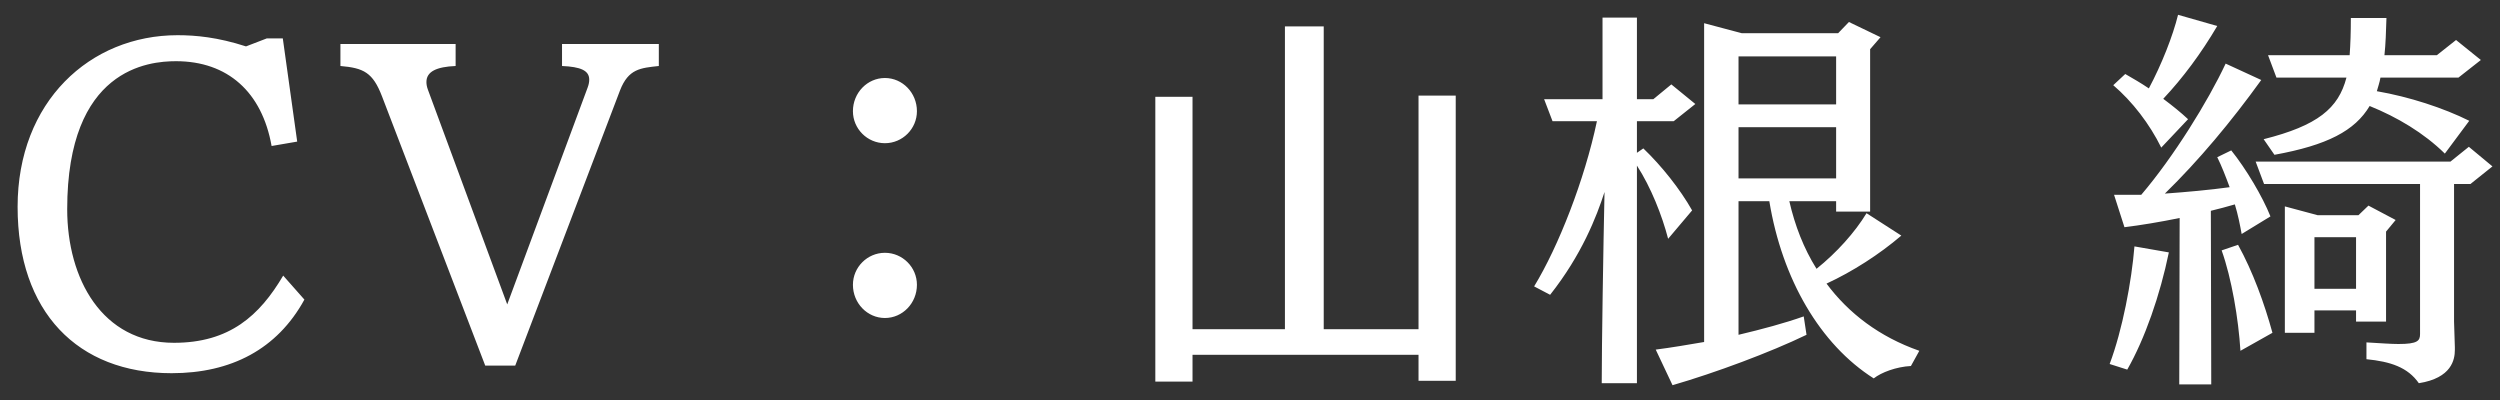 <svg width="100" height="16" viewBox="0 0 100 16" fill="none" xmlns="http://www.w3.org/2000/svg">
<rect x="0" y="0" width="100" height="16" fill="#333333" stroke="none"/>
<path d="M11.328 11.024L12.176 11.984C11.088 13.968 9.248 14.928 6.864 14.928C3.104 14.928 0.704 12.48 0.704 8.272C0.704 4.064 3.6 1.408 7.104 1.408C7.824 1.408 8.704 1.488 9.84 1.856L10.672 1.536H11.312L11.888 5.664L10.864 5.84C10.48 3.68 9.104 2.448 7.04 2.448C5.952 2.448 2.688 2.736 2.688 8.368C2.688 11.152 4.08 13.712 6.96 13.712C9.184 13.712 10.384 12.624 11.328 11.024ZM20.609 14.624H19.409L15.281 3.856C14.913 2.896 14.545 2.72 13.617 2.64V1.76H18.225V2.64C17.457 2.672 17.057 2.864 17.057 3.28C17.057 3.376 17.073 3.472 17.121 3.6L20.289 12.176L23.505 3.504C23.553 3.376 23.569 3.28 23.569 3.184C23.569 2.816 23.217 2.672 22.481 2.64V1.76H26.353V2.64C25.617 2.72 25.137 2.752 24.801 3.616L20.609 14.624ZM36.677 4.448C36.677 5.152 36.101 5.728 35.397 5.728C34.693 5.728 34.117 5.152 34.117 4.448C34.117 3.712 34.693 3.12 35.397 3.12C36.101 3.12 36.677 3.712 36.677 4.448ZM35.397 12.72C34.693 12.72 34.117 12.128 34.117 11.392C34.117 10.688 34.693 10.112 35.397 10.112C36.101 10.112 36.677 10.688 36.677 11.392C36.677 12.128 36.101 12.72 35.397 12.72ZM58.229 15.232H56.741V14.192H47.701V15.264H46.213V3.872H47.701V13.168H51.397V1.056H52.949V13.168H56.741V3.824H58.229V15.232ZM76.773 14.032L76.437 14.64C75.845 14.672 75.253 14.896 74.949 15.136C72.805 13.776 71.285 11.168 70.773 8.048H69.541V13.392C70.485 13.168 71.381 12.928 72.149 12.656L72.261 13.392C70.805 14.096 68.613 14.912 66.901 15.408L66.229 13.984C66.853 13.904 67.509 13.792 68.165 13.68V0.928L69.669 1.328H73.525L73.957 0.88L75.221 1.488L74.805 1.968V8.464H73.445V8.048H71.573C71.797 9.024 72.149 9.936 72.661 10.752C73.461 10.112 74.197 9.296 74.661 8.528L76.053 9.424C75.173 10.176 74.101 10.864 73.061 11.344C73.941 12.528 75.173 13.472 76.773 14.032ZM65.477 15.328H64.069C64.069 13.824 64.133 9.888 64.181 7.68C63.861 8.672 63.269 10.192 62.005 11.792L61.365 11.456C62.341 9.856 63.381 7.2 63.877 4.848H62.101L61.765 3.968H64.101V0.704H65.477V3.968H66.133L66.853 3.376L67.813 4.16L66.949 4.848H65.477V6.112L65.733 5.936C66.469 6.64 67.205 7.568 67.685 8.416L66.725 9.552C66.485 8.624 66.037 7.488 65.477 6.624V15.328ZM73.445 7.136V5.088H69.541V7.136H73.445ZM73.445 4.176V2.256H69.541V4.176H73.445ZM88.45 15.376H87.17L87.186 8.72C86.402 8.88 85.634 9.008 84.978 9.088L84.562 7.792H85.65C86.946 6.272 88.322 4.048 89.026 2.544L90.45 3.2C89.25 4.864 87.954 6.416 86.594 7.744C87.474 7.68 88.37 7.6 89.186 7.488C89.026 7.056 88.866 6.64 88.69 6.288L89.25 6.016C89.842 6.752 90.498 7.856 90.818 8.656L89.666 9.36C89.602 9.008 89.522 8.592 89.394 8.176C89.074 8.272 88.754 8.352 88.434 8.432L88.45 15.376ZM98.194 13.888V14C98.194 14.384 98.066 15.12 96.754 15.328C96.306 14.688 95.618 14.464 94.658 14.368V13.696C95.218 13.728 95.634 13.76 95.938 13.76C96.706 13.76 96.802 13.632 96.802 13.36V7.36H90.562L90.226 6.464H98.018L98.754 5.872L99.698 6.656L98.818 7.36H98.162V12.864L98.194 13.888ZM98.77 4.832L97.794 6.144C96.946 5.312 95.89 4.688 94.786 4.24C94.194 5.232 93.09 5.808 90.978 6.192L90.546 5.568C92.706 5.024 93.538 4.336 93.858 3.104H91.058L90.722 2.208H93.986C94.018 1.776 94.034 1.28 94.034 0.72H95.458C95.442 1.264 95.426 1.76 95.378 2.208H97.474L98.242 1.6L99.234 2.4L98.338 3.104H95.218C95.186 3.296 95.122 3.472 95.074 3.648C96.37 3.872 97.746 4.32 98.77 4.832ZM95.442 12.864H94.242V12.416H92.578V13.312H91.394V8.256L92.706 8.608H94.338L94.738 8.224L95.826 8.8L95.442 9.264V12.864ZM87.522 4.768L86.45 5.904C85.986 4.96 85.298 4.064 84.53 3.408L85.01 2.96C85.314 3.136 85.65 3.328 85.954 3.536C86.466 2.576 86.914 1.44 87.122 0.592L88.69 1.04C88.05 2.128 87.314 3.12 86.53 3.952C86.914 4.24 87.25 4.512 87.522 4.768ZM85.09 14.784L84.386 14.56C84.898 13.2 85.266 11.248 85.378 9.856L86.754 10.096C86.402 11.808 85.794 13.552 85.09 14.784ZM90.898 13.312L89.618 14.032C89.538 12.752 89.266 11.136 88.866 10.016L89.522 9.792C90.114 10.864 90.578 12.144 90.898 13.312ZM94.242 11.552V9.488H92.578V11.552H94.242Z" fill="white"/>
</svg>

